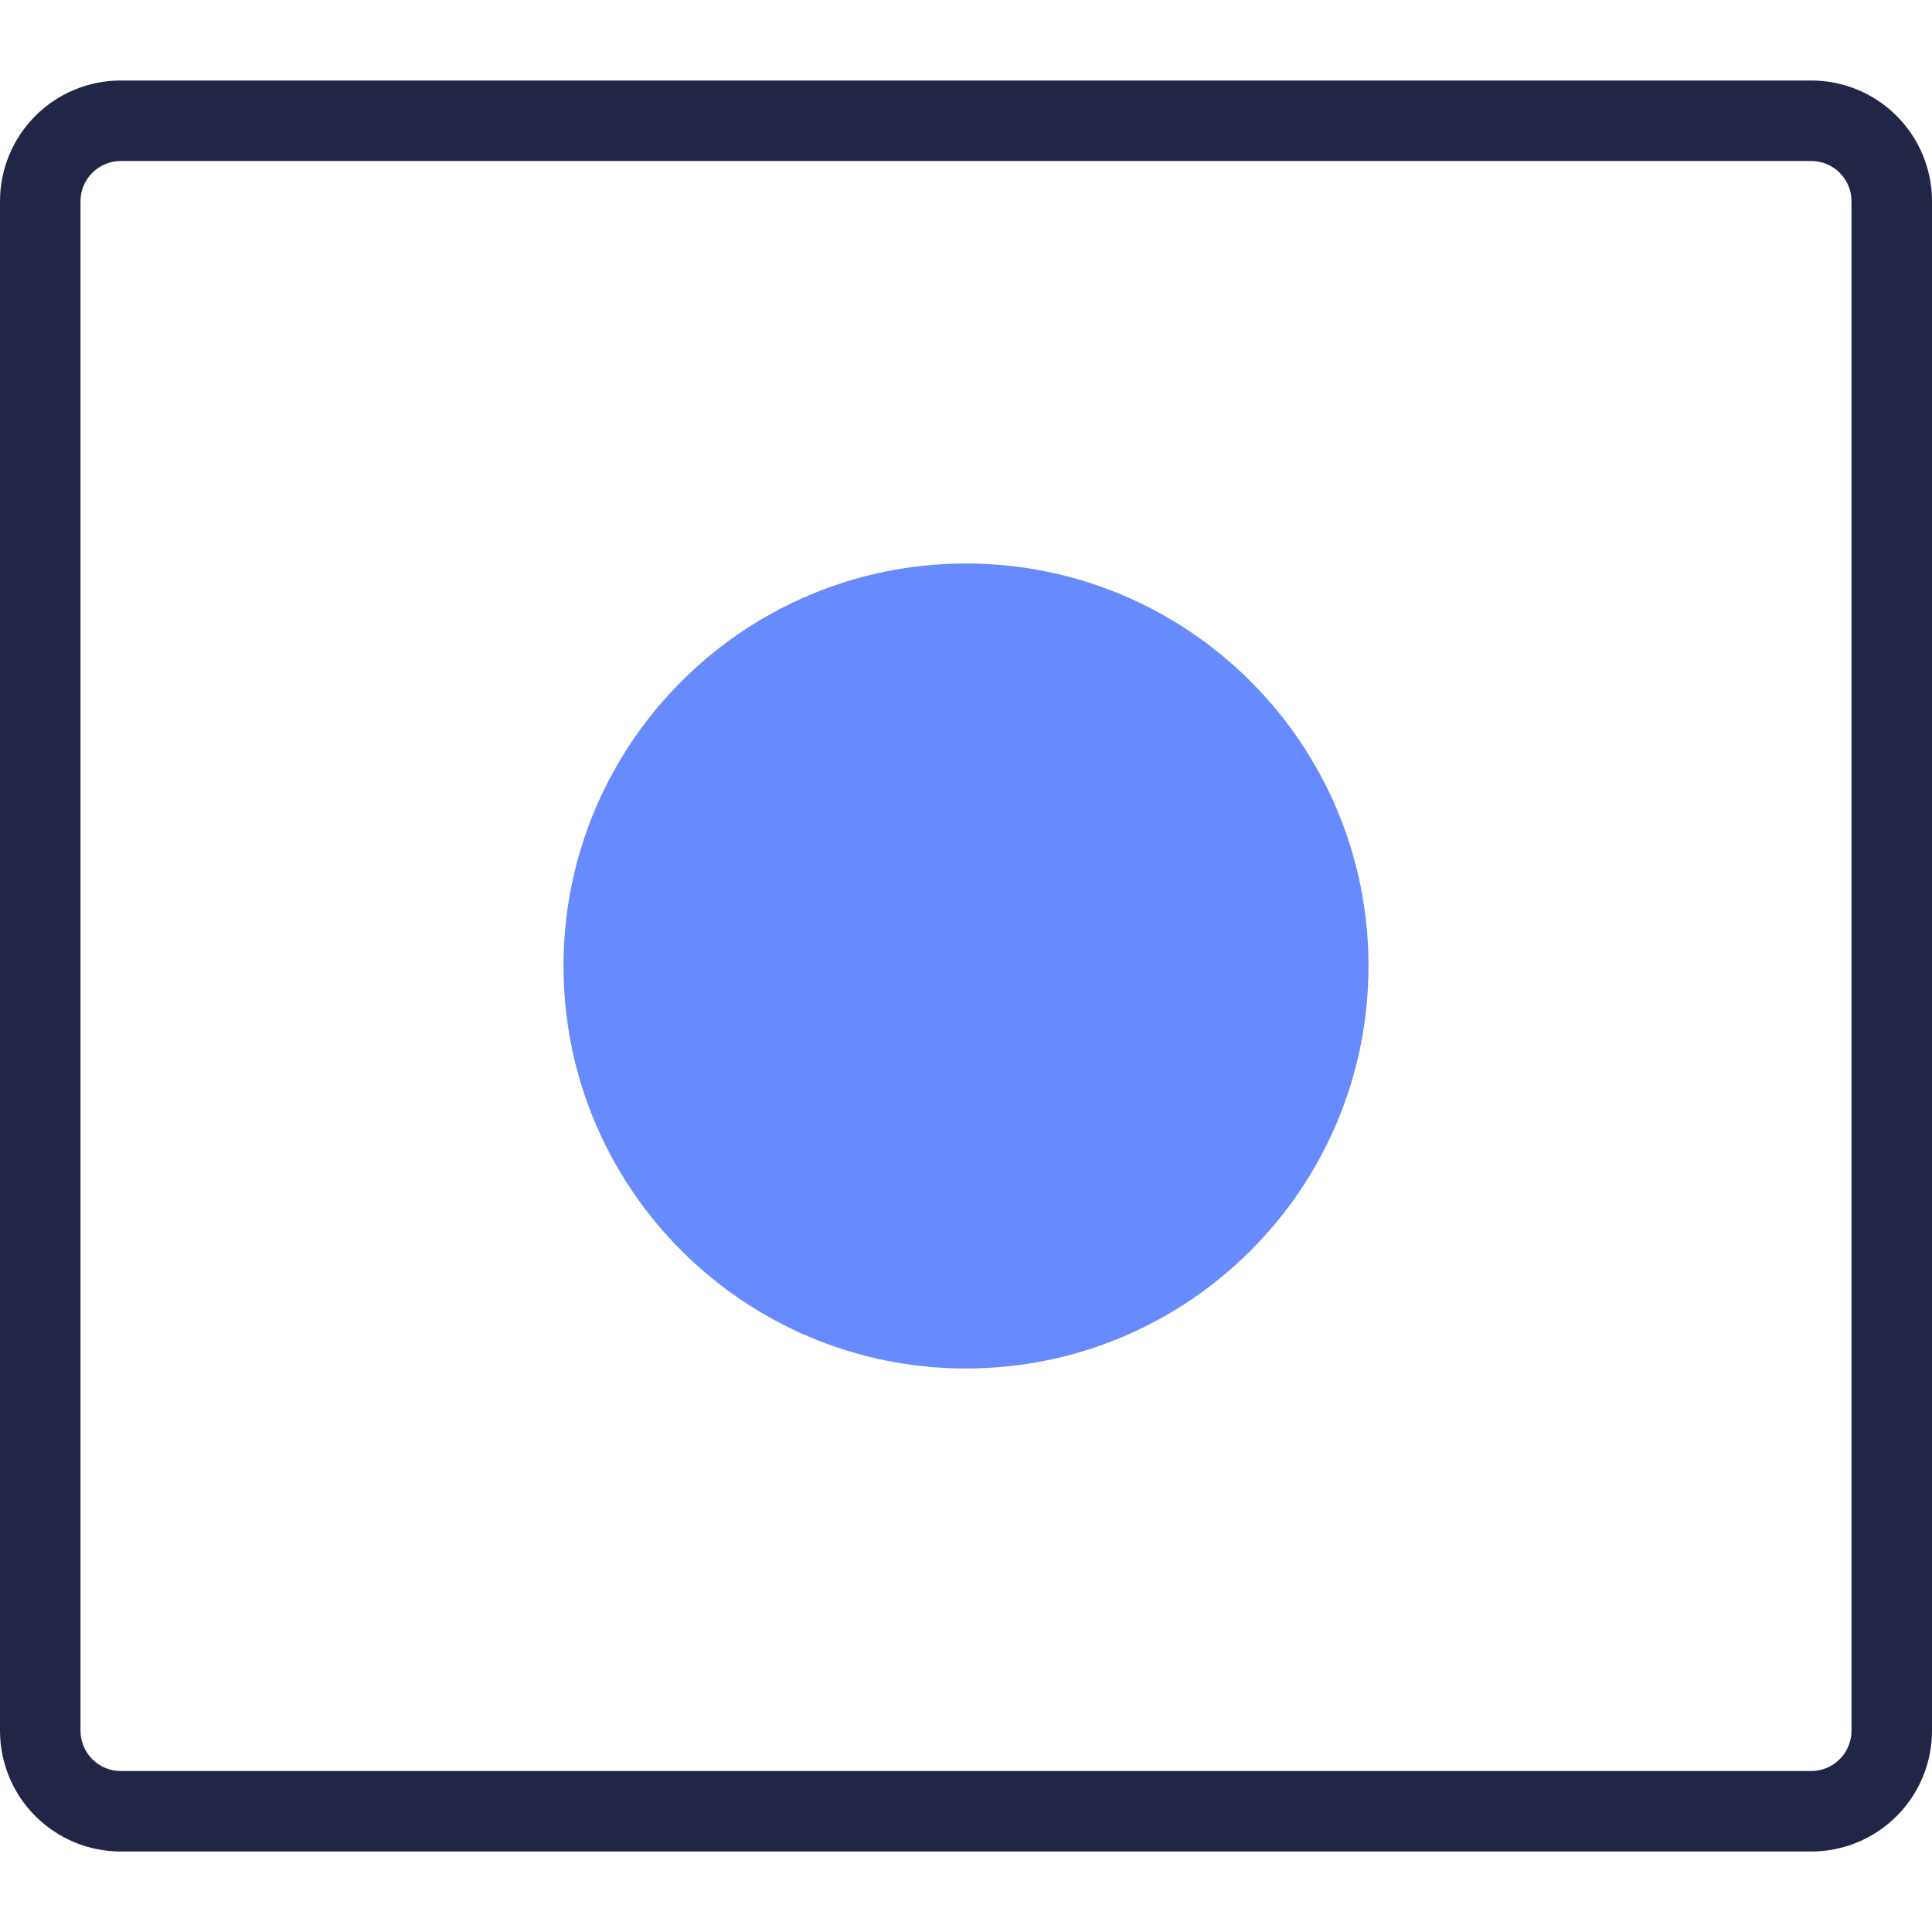 <?xml version="1.0" encoding="UTF-8"?> <svg xmlns="http://www.w3.org/2000/svg" width="48" height="48" viewBox="0 0 48 48" fill="none"><path d="M45 2H3C2.204 2 1.441 2.316 0.879 2.879C0.316 3.441 0 4.204 0 5L0 43C0 43.796 0.316 44.559 0.879 45.121C1.441 45.684 2.204 46 3 46H45C45.796 46 46.559 45.684 47.121 45.121C47.684 44.559 48 43.796 48 43V5C48 4.204 47.684 3.441 47.121 2.879C46.559 2.316 45.796 2 45 2ZM46 43C46 43.265 45.895 43.52 45.707 43.707C45.52 43.895 45.265 44 45 44H3C2.735 44 2.48 43.895 2.293 43.707C2.105 43.52 2 43.265 2 43V5C2 4.735 2.105 4.48 2.293 4.293C2.48 4.105 2.735 4 3 4H45C45.265 4 45.52 4.105 45.707 4.293C45.895 4.48 46 4.735 46 5V43Z" fill="#212647"></path><path d="M24 34C29.523 34 34 29.523 34 24C34 18.477 29.523 14 24 14C18.477 14 14 18.477 14 24C14 29.523 18.477 34 24 34Z" fill="#678BFF"></path></svg> 